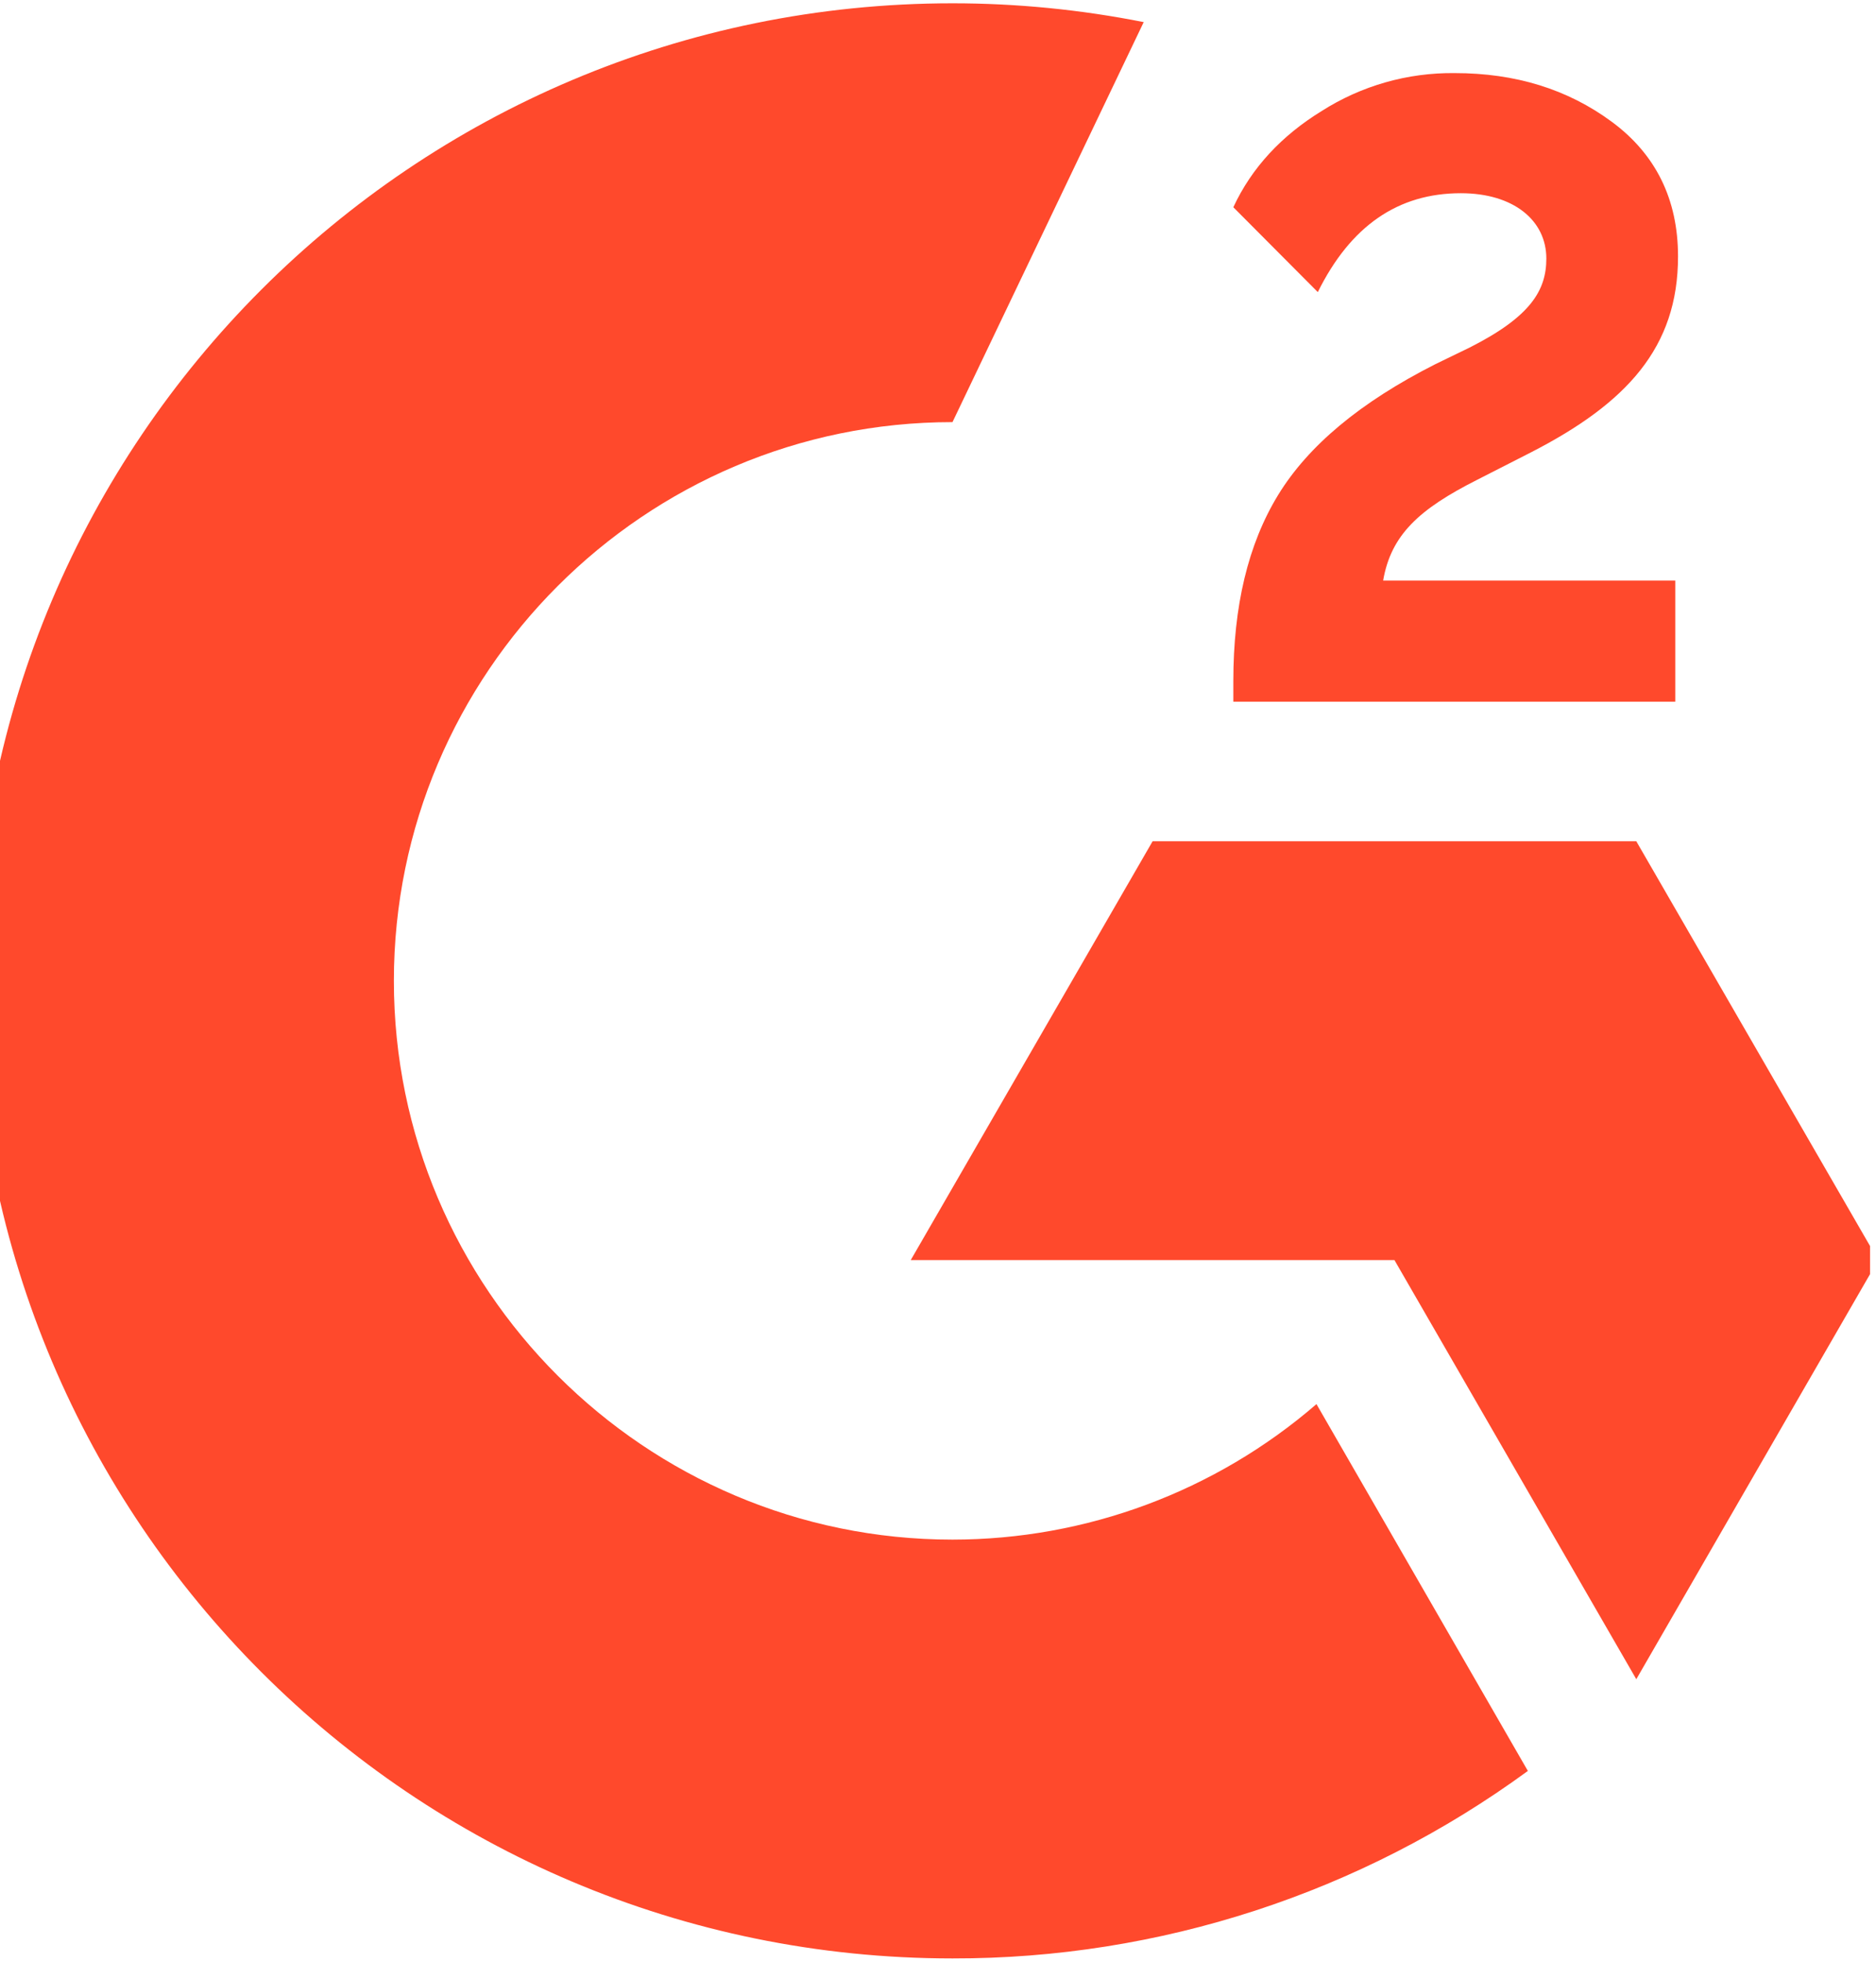 <svg width="66" height="69" viewBox="0 0 66 69" fill="none" xmlns="http://www.w3.org/2000/svg">
<g clip-path="url(#clip0_874_57647)">
<path d="M58.939 20.419H48.661C48.938 18.806 49.937 17.904 51.959 16.881L53.848 15.918C57.23 14.185 59.035 12.223 59.035 9.022C59.035 7.012 58.253 5.424 56.7 4.28C55.148 3.137 53.318 2.571 51.176 2.571C49.519 2.552 47.892 3.016 46.495 3.907C45.087 4.774 44.039 5.893 43.39 7.289L46.362 10.274C47.518 7.939 49.191 6.796 51.393 6.796C53.258 6.796 54.402 7.759 54.402 9.094C54.402 10.214 53.848 11.14 51.706 12.223L50.49 12.813C47.855 14.149 46.025 15.678 44.966 17.41C43.907 19.143 43.39 21.322 43.39 23.957V24.68H58.939V20.419Z" fill="#FF492C"/>
<path d="M57.567 29.59H40.55L32.041 44.321H49.058L57.567 59.063L66.076 44.321L57.567 29.59Z" fill="#FF492C"/>
<path d="M33.51 54.153C22.678 54.153 13.857 45.331 13.857 34.5C13.857 23.669 22.678 14.847 33.51 14.847L40.237 0.778C38.022 0.338 35.768 0.116 33.51 0.116C14.519 0.116 -0.874 15.509 -0.874 34.5C-0.874 53.491 14.519 68.884 33.51 68.884C40.787 68.897 47.879 66.587 53.752 62.289L46.315 49.387C42.757 52.461 38.212 54.152 33.51 54.153Z" fill="#FF492C"/>
</g>
<defs>
<clipPath id="clip0_874_57647">
<rect width="65.791" height="69" fill="white"/>
</clipPath>
</defs>
</svg>
